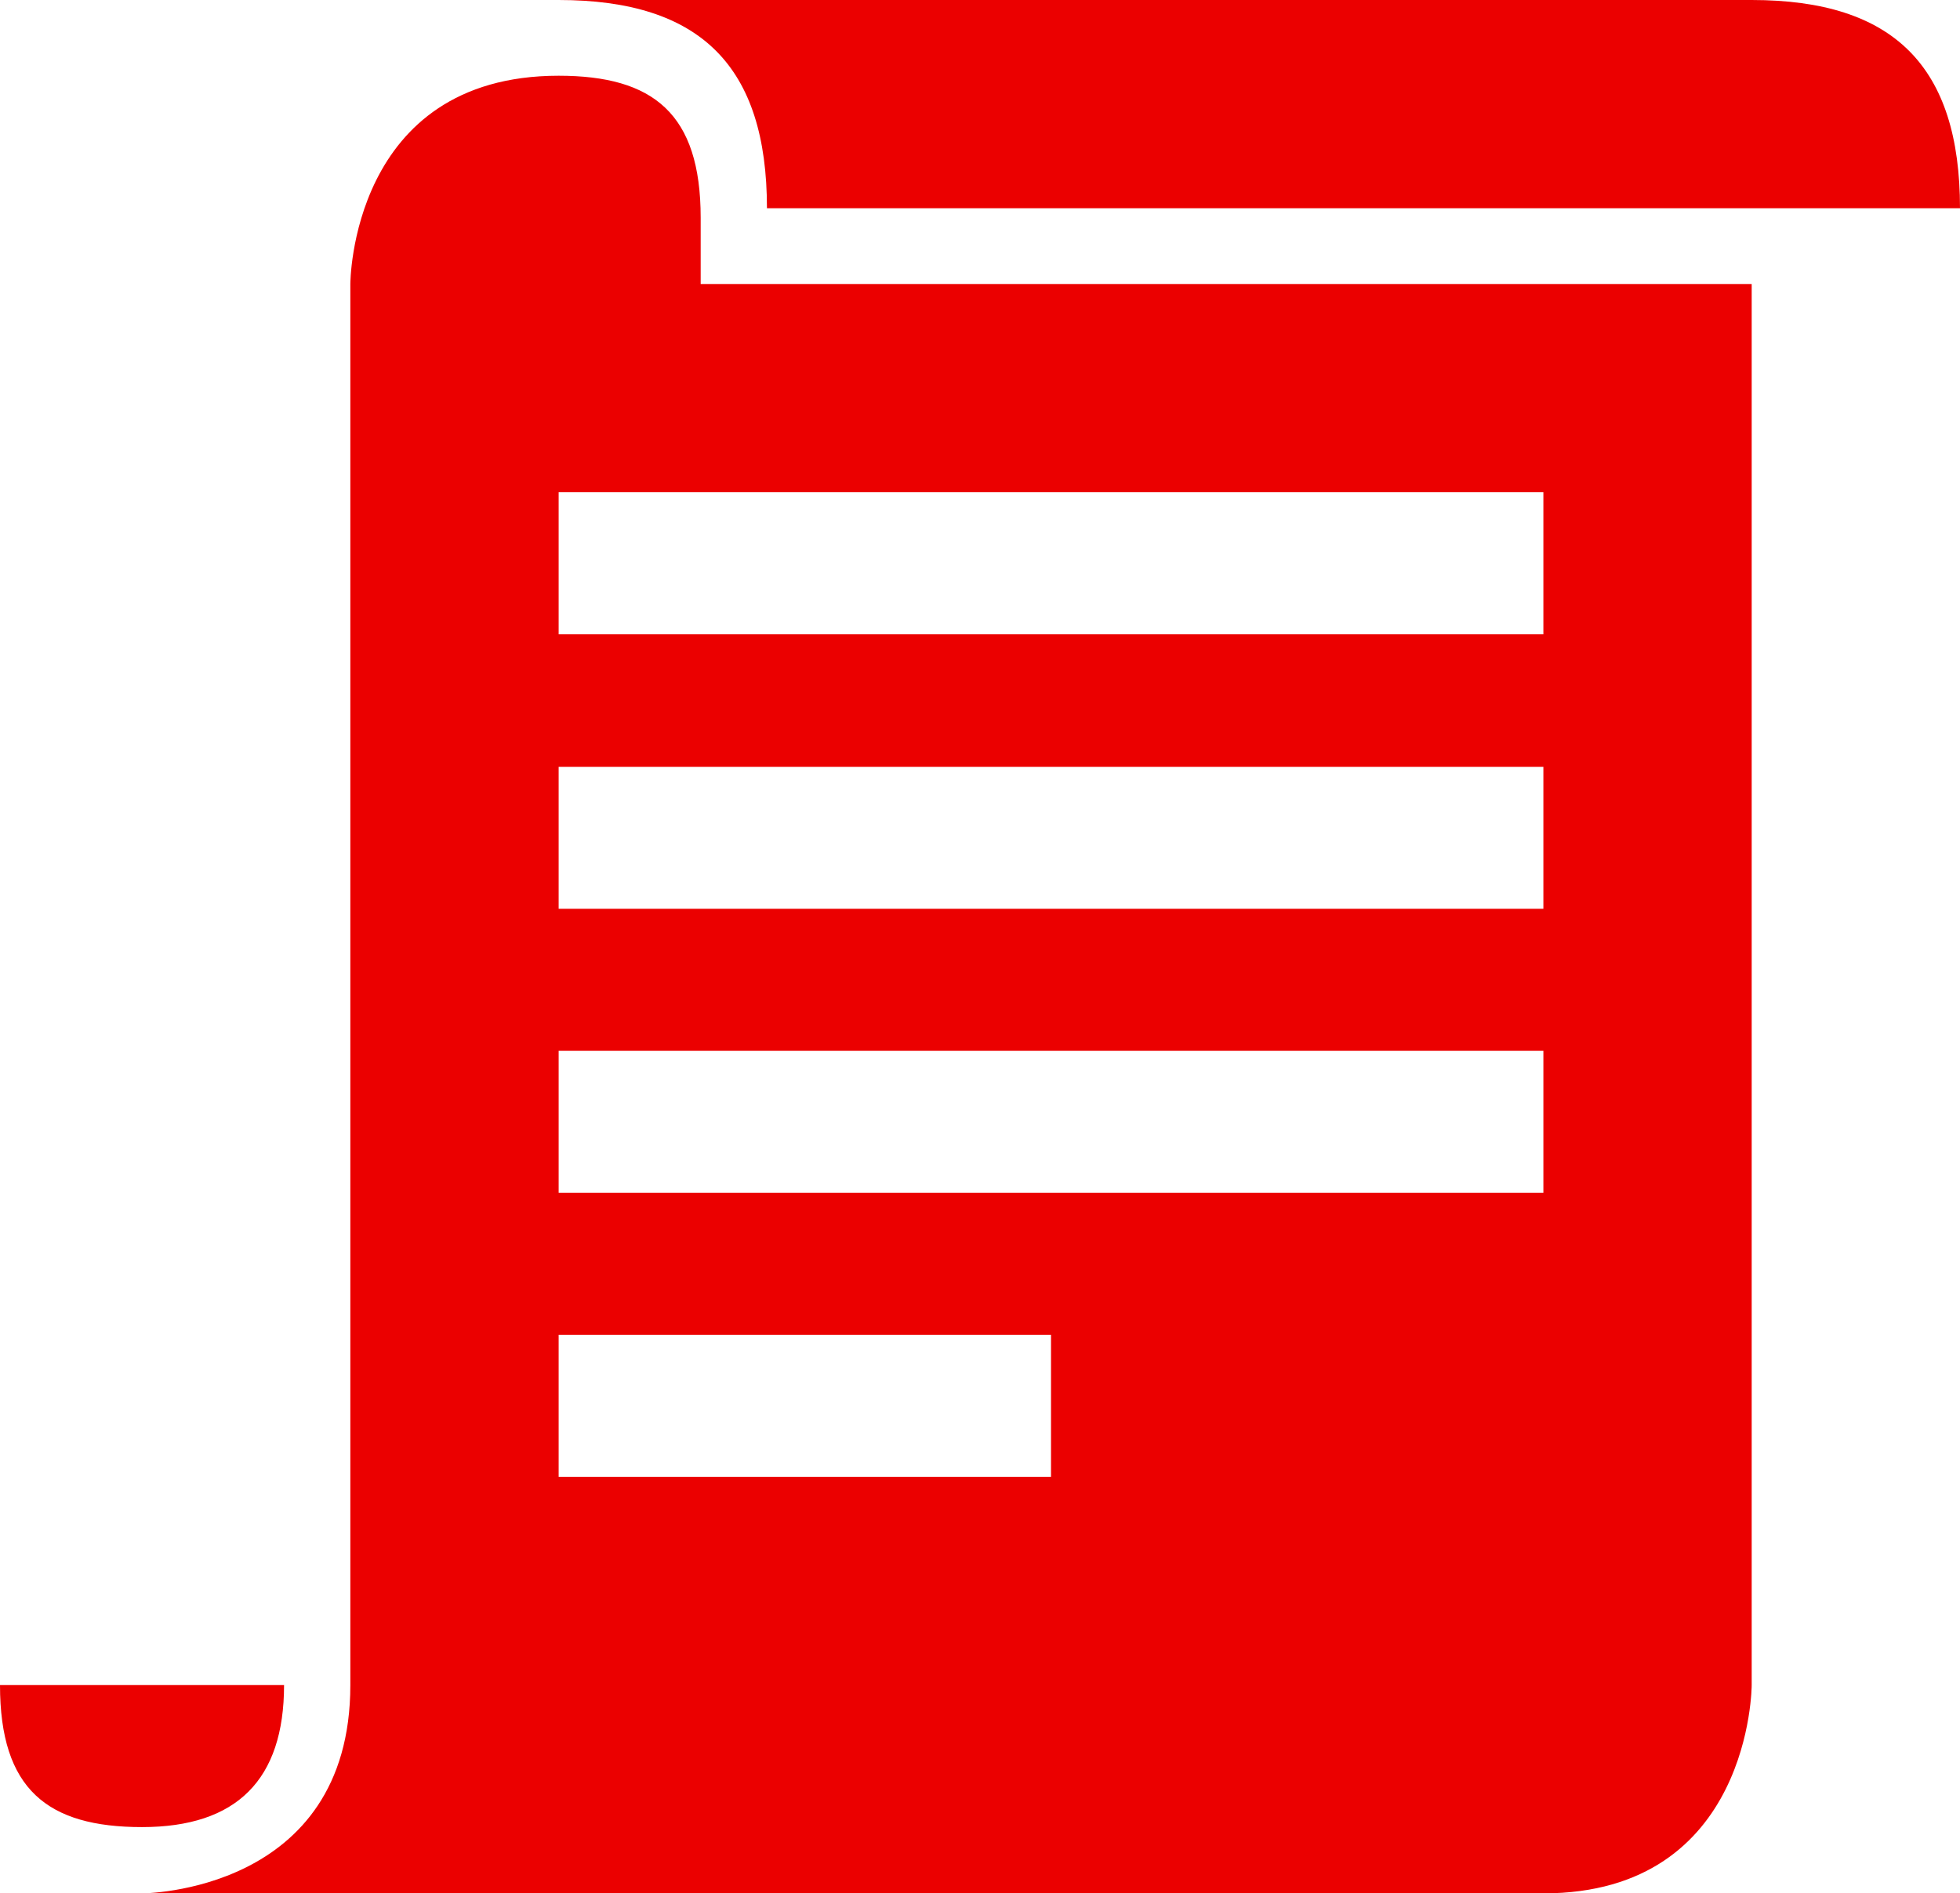 <svg xmlns="http://www.w3.org/2000/svg" viewBox="0 0 20.7 20" xmlns:v="https://vecta.io/nano"><path d="M1.5 19.3c-1 0-1.5-.4-1.5-1.5h3c0 1-.5 1.5-1.5 1.5zm4.4-8.2v1.5h10.4v-1.5H5.9zM18.5 3v14.8s0 2.2-2.2 2.2H1.5s2.2 0 2.2-2.2V3S3.7.8 5.9.8c1 0 1.5.4 1.5 1.5V3h11.1zM5.9 5.2v1.5h10.4V5.2H5.9zm0 2.9v1.5h10.4V8.1H5.9zm0 6v1.5h5.2v-1.5H5.9zM5.9 0h12.6c1.5 0 2.2.7 2.2 2.2H8.1C8.1.7 7.4 0 5.9 0z" fill="#eb0000"/></svg>